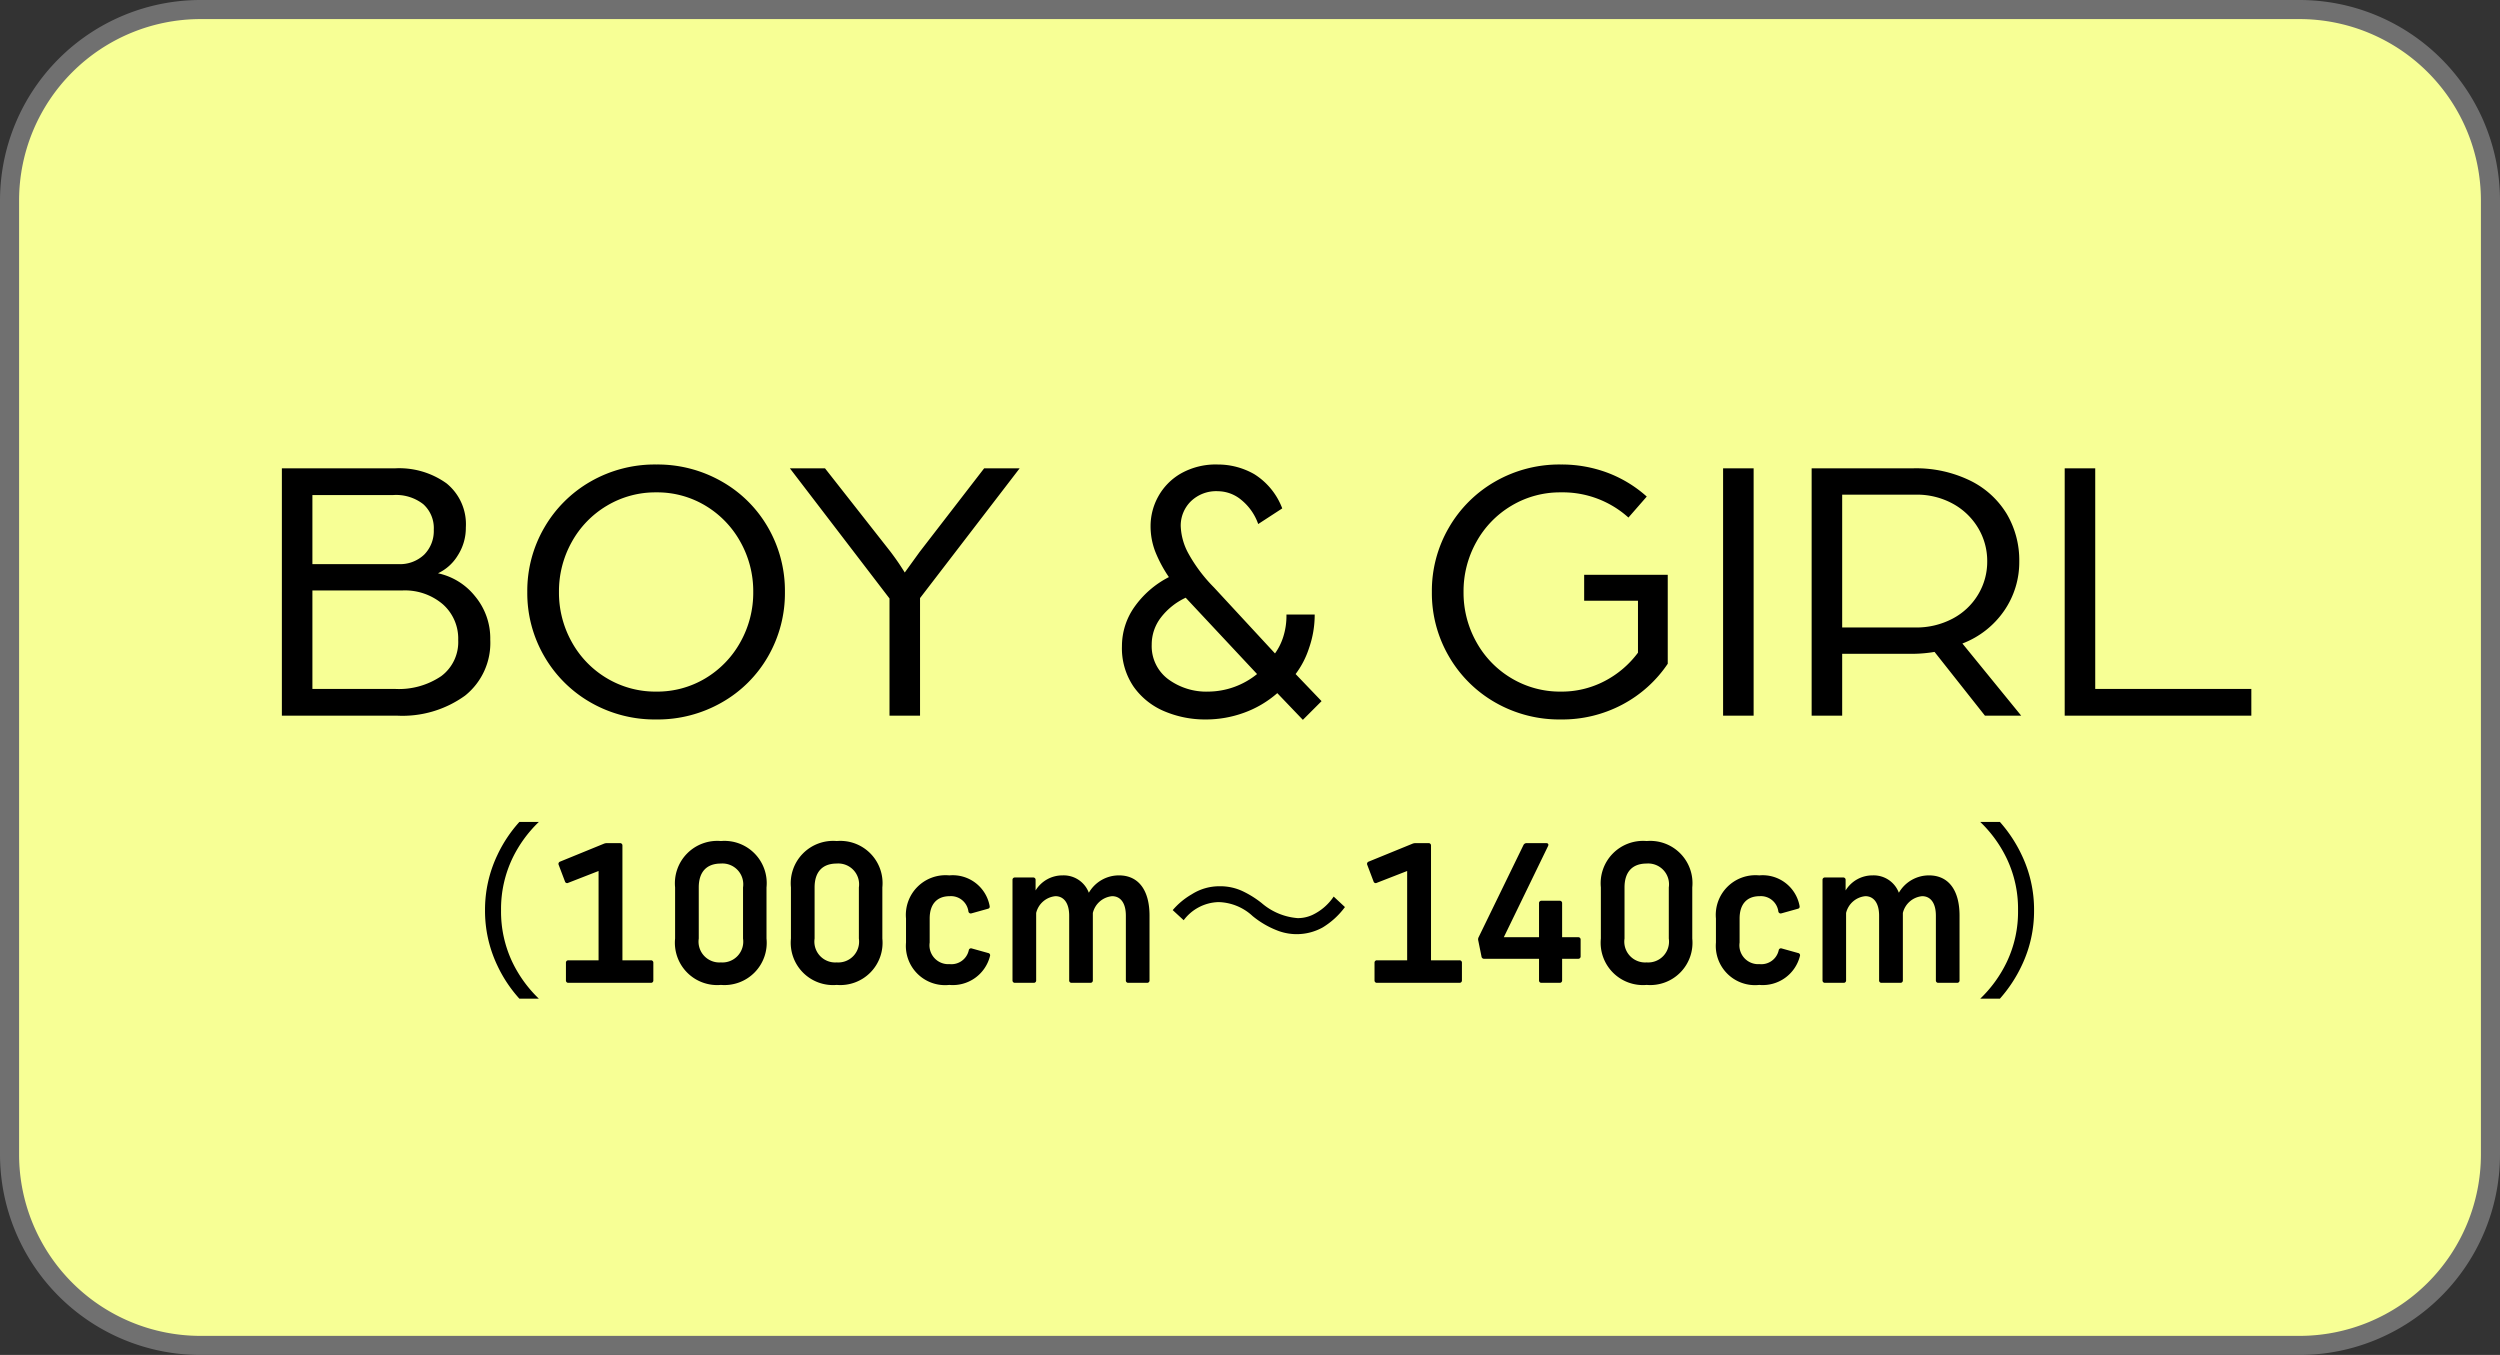 <svg xmlns="http://www.w3.org/2000/svg" width="131" height="71" viewBox="0 0 131 71"><rect x="0" y="0" width="131" height="71" fill="#333333" stroke="none"/><g transform="translate(-193 -1082.004)"><rect width="130" height="70" rx="10" transform="translate(193.5 1082.504)" fill="#f7ff95"/><path d="M10-.5H120A10.512,10.512,0,0,1,130.5,10V60A10.512,10.512,0,0,1,120,70.5H10A10.512,10.512,0,0,1-.5,60V10A10.512,10.512,0,0,1,10-.5Zm110,70a9.511,9.511,0,0,0,9.5-9.5V10A9.511,9.511,0,0,0,120,.5H10A9.511,9.511,0,0,0,.5,10V60A9.511,9.511,0,0,0,10,69.5Z" transform="translate(193.5 1082.504)" fill="#707070"/><path d="M-37.765.83a6.634,6.634,0,0,1-1.39-1.92,6.174,6.174,0,0,1-.59-2.71,6.174,6.174,0,0,1,.59-2.71,6.634,6.634,0,0,1,1.39-1.92h-1.02a7.045,7.045,0,0,0-1.16,1.75,6.655,6.655,0,0,0-.64,2.88,6.655,6.655,0,0,0,.64,2.88A7.045,7.045,0,0,0-38.785.83Zm1.55-.83h4.32a.121.121,0,0,0,.13-.13v-.92a.121.121,0,0,0-.13-.13h-1.49V-7.19a.121.121,0,0,0-.13-.13h-.68a.415.415,0,0,0-.16.03l-2.3.94a.125.125,0,0,0-.07.17l.33.87a.116.116,0,0,0,.17.07l1.59-.62v4.68h-1.58a.121.121,0,0,0-.13.13v.92A.121.121,0,0,0-36.215,0Zm7.99.11a2.214,2.214,0,0,0,2.39-2.43V-5a2.214,2.214,0,0,0-2.39-2.43A2.221,2.221,0,0,0-30.625-5v2.68A2.217,2.217,0,0,0-28.225.11Zm-1.16-2.43V-5c0-.8.4-1.25,1.16-1.25A1.091,1.091,0,0,1-27.065-5v2.68a1.091,1.091,0,0,1-1.16,1.25A1.091,1.091,0,0,1-29.385-2.32Zm7.23,2.43a2.214,2.214,0,0,0,2.39-2.43V-5a2.214,2.214,0,0,0-2.39-2.43A2.221,2.221,0,0,0-24.555-5v2.68A2.217,2.217,0,0,0-22.155.11Zm-1.16-2.43V-5c0-.8.4-1.25,1.16-1.25A1.091,1.091,0,0,1-20.995-5v2.68a1.091,1.091,0,0,1-1.16,1.25A1.091,1.091,0,0,1-23.315-2.32Zm7.06,2.43a2.01,2.01,0,0,0,2.13-1.51.118.118,0,0,0-.09-.16l-.86-.24a.118.118,0,0,0-.16.09.931.931,0,0,1-1,.73.987.987,0,0,1-1.05-1.13V-3.37c0-.75.38-1.17,1.05-1.17a.922.922,0,0,1,.98.8.124.124,0,0,0,.16.1l.86-.24c.08-.02.11-.07.09-.16a1.965,1.965,0,0,0-2.11-1.59,2.08,2.08,0,0,0-2.27,2.26v1.26A2.055,2.055,0,0,0-16.255.11Zm3.44-.11h.98a.121.121,0,0,0,.13-.13V-3.66a1.149,1.149,0,0,1,1.01-.88c.43,0,.72.35.72,1.02V-.13a.121.121,0,0,0,.13.13h.98a.121.121,0,0,0,.13-.13V-3.66a1.149,1.149,0,0,1,1.01-.88c.45,0,.72.37.72,1.02V-.13a.121.121,0,0,0,.13.13h.98a.121.121,0,0,0,.13-.13V-3.52c0-1.34-.58-2.11-1.6-2.11a1.821,1.821,0,0,0-1.58.91,1.408,1.408,0,0,0-1.37-.91,1.646,1.646,0,0,0-1.42.79v-.55a.121.121,0,0,0-.13-.13h-.95a.121.121,0,0,0-.13.13V-.13A.121.121,0,0,0-12.815,0Zm8.84-3.28a2.355,2.355,0,0,1,1.83-.95,2.72,2.72,0,0,1,1.78.73,4.706,4.706,0,0,0,1.38.79,2.8,2.8,0,0,0,.93.16,2.806,2.806,0,0,0,1.36-.35,4.081,4.081,0,0,0,1.17-1.07l-.59-.55a2.769,2.769,0,0,1-1.11.96A1.833,1.833,0,0,1,2-3.39a3.277,3.277,0,0,1-1.89-.79,5.168,5.168,0,0,0-.93-.59,2.742,2.742,0,0,0-1.26-.29,2.68,2.68,0,0,0-1.47.42,3.821,3.821,0,0,0-1,.83ZM6.155,0h4.32a.121.121,0,0,0,.13-.13v-.92a.121.121,0,0,0-.13-.13H8.985V-7.19a.121.121,0,0,0-.13-.13h-.68a.415.415,0,0,0-.16.03l-2.3.94a.125.125,0,0,0-.07.17l.33.87a.116.116,0,0,0,.17.07l1.59-.62v4.68H6.155a.121.121,0,0,0-.13.13v.92A.121.121,0,0,0,6.155,0Zm5.62-1.26h2.87V-.13a.121.121,0,0,0,.13.13h.95a.121.121,0,0,0,.13-.13V-1.26h.84a.121.121,0,0,0,.13-.13v-.87a.121.121,0,0,0-.13-.13h-.84V-4.17a.121.121,0,0,0-.13-.13h-.95a.121.121,0,0,0-.13.13v1.78H12.8l2.32-4.78c.04-.09,0-.15-.1-.15h-1.03a.178.178,0,0,0-.16.1l-2.35,4.83a.239.239,0,0,0-.02.17l.17.84A.133.133,0,0,0,11.775-1.26ZM20.285.11a2.214,2.214,0,0,0,2.39-2.43V-5a2.214,2.214,0,0,0-2.39-2.43A2.221,2.221,0,0,0,17.885-5v2.68A2.217,2.217,0,0,0,20.285.11Zm-1.16-2.43V-5c0-.8.4-1.25,1.16-1.25A1.091,1.091,0,0,1,21.445-5v2.68a1.091,1.091,0,0,1-1.16,1.25A1.091,1.091,0,0,1,19.125-2.32ZM26.185.11a2.01,2.01,0,0,0,2.13-1.51.118.118,0,0,0-.09-.16l-.86-.24a.118.118,0,0,0-.16.09.931.931,0,0,1-1,.73.987.987,0,0,1-1.05-1.13V-3.37c0-.75.38-1.17,1.05-1.17a.922.922,0,0,1,.98.8.124.124,0,0,0,.16.1l.86-.24c.08-.02.11-.07.09-.16a1.965,1.965,0,0,0-2.11-1.59,2.08,2.08,0,0,0-2.27,2.26v1.26A2.055,2.055,0,0,0,26.185.11ZM29.625,0h.98a.121.121,0,0,0,.13-.13V-3.66a1.149,1.149,0,0,1,1.01-.88c.43,0,.72.35.72,1.02V-.13A.121.121,0,0,0,32.6,0h.98a.121.121,0,0,0,.13-.13V-3.66a1.149,1.149,0,0,1,1.01-.88c.45,0,.72.37.72,1.02V-.13a.121.121,0,0,0,.13.13h.98a.121.121,0,0,0,.13-.13V-3.52c0-1.34-.58-2.11-1.6-2.11a1.821,1.821,0,0,0-1.58.91,1.408,1.408,0,0,0-1.37-.91,1.646,1.646,0,0,0-1.42.79v-.55a.121.121,0,0,0-.13-.13h-.95a.121.121,0,0,0-.13.13V-.13A.121.121,0,0,0,29.625,0Zm9.17.83a7.27,7.27,0,0,0,1.15-1.75,6.623,6.623,0,0,0,.64-2.88,6.623,6.623,0,0,0-.64-2.88,7.27,7.27,0,0,0-1.15-1.75h-1.03a6.634,6.634,0,0,1,1.39,1.92,6.112,6.112,0,0,1,.59,2.71,6.112,6.112,0,0,1-.59,2.71A6.634,6.634,0,0,1,37.765.83Z" transform="translate(259 1133.504)"/><path d="M-45.29-12.96a4.247,4.247,0,0,1,2.69.79,2.755,2.755,0,0,1,1.01,2.31,2.664,2.664,0,0,1-.42,1.46,2.411,2.411,0,0,1-1.04.94,3.386,3.386,0,0,1,1.94,1.2,3.448,3.448,0,0,1,.8,2.28,3.533,3.533,0,0,1-1.32,2.93A5.6,5.6,0,0,1-45.21,0h-6.02V-12.96Zm.16,5.02a1.838,1.838,0,0,0,1.36-.5,1.759,1.759,0,0,0,.5-1.3,1.684,1.684,0,0,0-.55-1.34,2.315,2.315,0,0,0-1.57-.48h-4.24v3.62Zm-.18,6.54a3.954,3.954,0,0,0,2.43-.67,2.228,2.228,0,0,0,.89-1.89,2.4,2.4,0,0,0-.81-1.88,3.057,3.057,0,0,0-2.11-.72h-4.72V-1.4ZM-31.61.2a6.75,6.75,0,0,1-3.44-.89,6.561,6.561,0,0,1-2.43-2.42,6.581,6.581,0,0,1-.89-3.37,6.581,6.581,0,0,1,.89-3.37,6.561,6.561,0,0,1,2.43-2.42,6.75,6.75,0,0,1,3.44-.89,6.765,6.765,0,0,1,3.43.89,6.465,6.465,0,0,1,2.43,2.42,6.639,6.639,0,0,1,.88,3.37,6.639,6.639,0,0,1-.88,3.37A6.465,6.465,0,0,1-28.18-.69,6.765,6.765,0,0,1-31.61.2Zm0-1.46a4.9,4.9,0,0,0,2.58-.7,5.06,5.06,0,0,0,1.83-1.9,5.285,5.285,0,0,0,.67-2.62A5.285,5.285,0,0,0-27.2-9.1,5.06,5.06,0,0,0-29.03-11a4.9,4.9,0,0,0-2.58-.7,4.949,4.949,0,0,0-2.59.7,5.036,5.036,0,0,0-1.84,1.9,5.285,5.285,0,0,0-.67,2.62,5.285,5.285,0,0,0,.67,2.62,5.036,5.036,0,0,0,1.84,1.9A4.949,4.949,0,0,0-31.61-1.26Zm7-11.7h1.84l3.44,4.38q.3.4.49.69t.25.39l.78-1.08,3.38-4.38h1.86l-5.22,6.8V0h-1.6V-6.14ZM-2.81.2A5.46,5.46,0,0,1-4.99-.23,3.745,3.745,0,0,1-6.6-1.52a3.571,3.571,0,0,1-.61-2.12,3.56,3.56,0,0,1,.65-2.05A4.987,4.987,0,0,1-4.75-7.26a6.9,6.9,0,0,1-.72-1.35,3.7,3.7,0,0,1-.24-1.33,3.2,3.2,0,0,1,.4-1.54,3.138,3.138,0,0,1,1.19-1.21,3.713,3.713,0,0,1,1.93-.47,3.833,3.833,0,0,1,1.92.51,3.627,3.627,0,0,1,1.46,1.79l-1.26.82A2.833,2.833,0,0,0-.95-11.3a1.936,1.936,0,0,0-1.22-.46,1.905,1.905,0,0,0-1.44.54,1.783,1.783,0,0,0-.52,1.28,3.22,3.22,0,0,0,.39,1.42,8.039,8.039,0,0,0,1.35,1.8L.81-3.26a3.1,3.1,0,0,0,.42-.83A3.642,3.642,0,0,0,1.41-5.3H2.89a5.279,5.279,0,0,1-.3,1.77,4.624,4.624,0,0,1-.7,1.35L3.25-.76,2.27.22.93-1.18A5.462,5.462,0,0,1-.82-.15,5.821,5.821,0,0,1-2.81.2Zm.14-1.46A4.108,4.108,0,0,0-.13-2.18l-3.74-4a3.512,3.512,0,0,0-1.3,1.04,2.311,2.311,0,0,0-.48,1.42,2.156,2.156,0,0,0,.85,1.8A3.369,3.369,0,0,0-2.67-1.26ZM15.79.2a6.75,6.75,0,0,1-3.44-.89A6.561,6.561,0,0,1,9.92-3.11a6.581,6.581,0,0,1-.89-3.37,6.581,6.581,0,0,1,.89-3.37,6.561,6.561,0,0,1,2.43-2.42,6.75,6.75,0,0,1,3.44-.89,6.856,6.856,0,0,1,2.44.43,6.542,6.542,0,0,1,2.06,1.25l-.96,1.1a5.138,5.138,0,0,0-3.54-1.32,4.949,4.949,0,0,0-2.59.7,5.036,5.036,0,0,0-1.84,1.9,5.285,5.285,0,0,0-.67,2.62,5.284,5.284,0,0,0,.67,2.62,5.036,5.036,0,0,0,1.84,1.9,4.949,4.949,0,0,0,2.59.7,4.86,4.86,0,0,0,2.29-.55A5.108,5.108,0,0,0,19.83-3.3V-6.02H17.01V-7.38h4.38v4.66A6.563,6.563,0,0,1,19.01-.58,6.725,6.725,0,0,1,15.79.2Zm10.1-13.16V0h-1.6V-12.96Zm8.36,0a6.467,6.467,0,0,1,3,.65,4.6,4.6,0,0,1,1.91,1.75,4.782,4.782,0,0,1,.65,2.48,4.482,4.482,0,0,1-.79,2.58,4.673,4.673,0,0,1-2.19,1.72L39.91,0h-1.9L35.37-3.34a7.206,7.206,0,0,1-1.26.1H30.53V0h-1.6V-12.96Zm.12,8.34a4.048,4.048,0,0,0,1.94-.46,3.393,3.393,0,0,0,1.34-1.26,3.321,3.321,0,0,0,.48-1.74,3.357,3.357,0,0,0-.48-1.76,3.483,3.483,0,0,0-1.33-1.27,3.921,3.921,0,0,0-1.93-.47H30.53v6.96Zm9.42-8.34V-1.4h8.18V0H42.19V-12.96Z" transform="translate(259 1119.504)"/></g></svg>